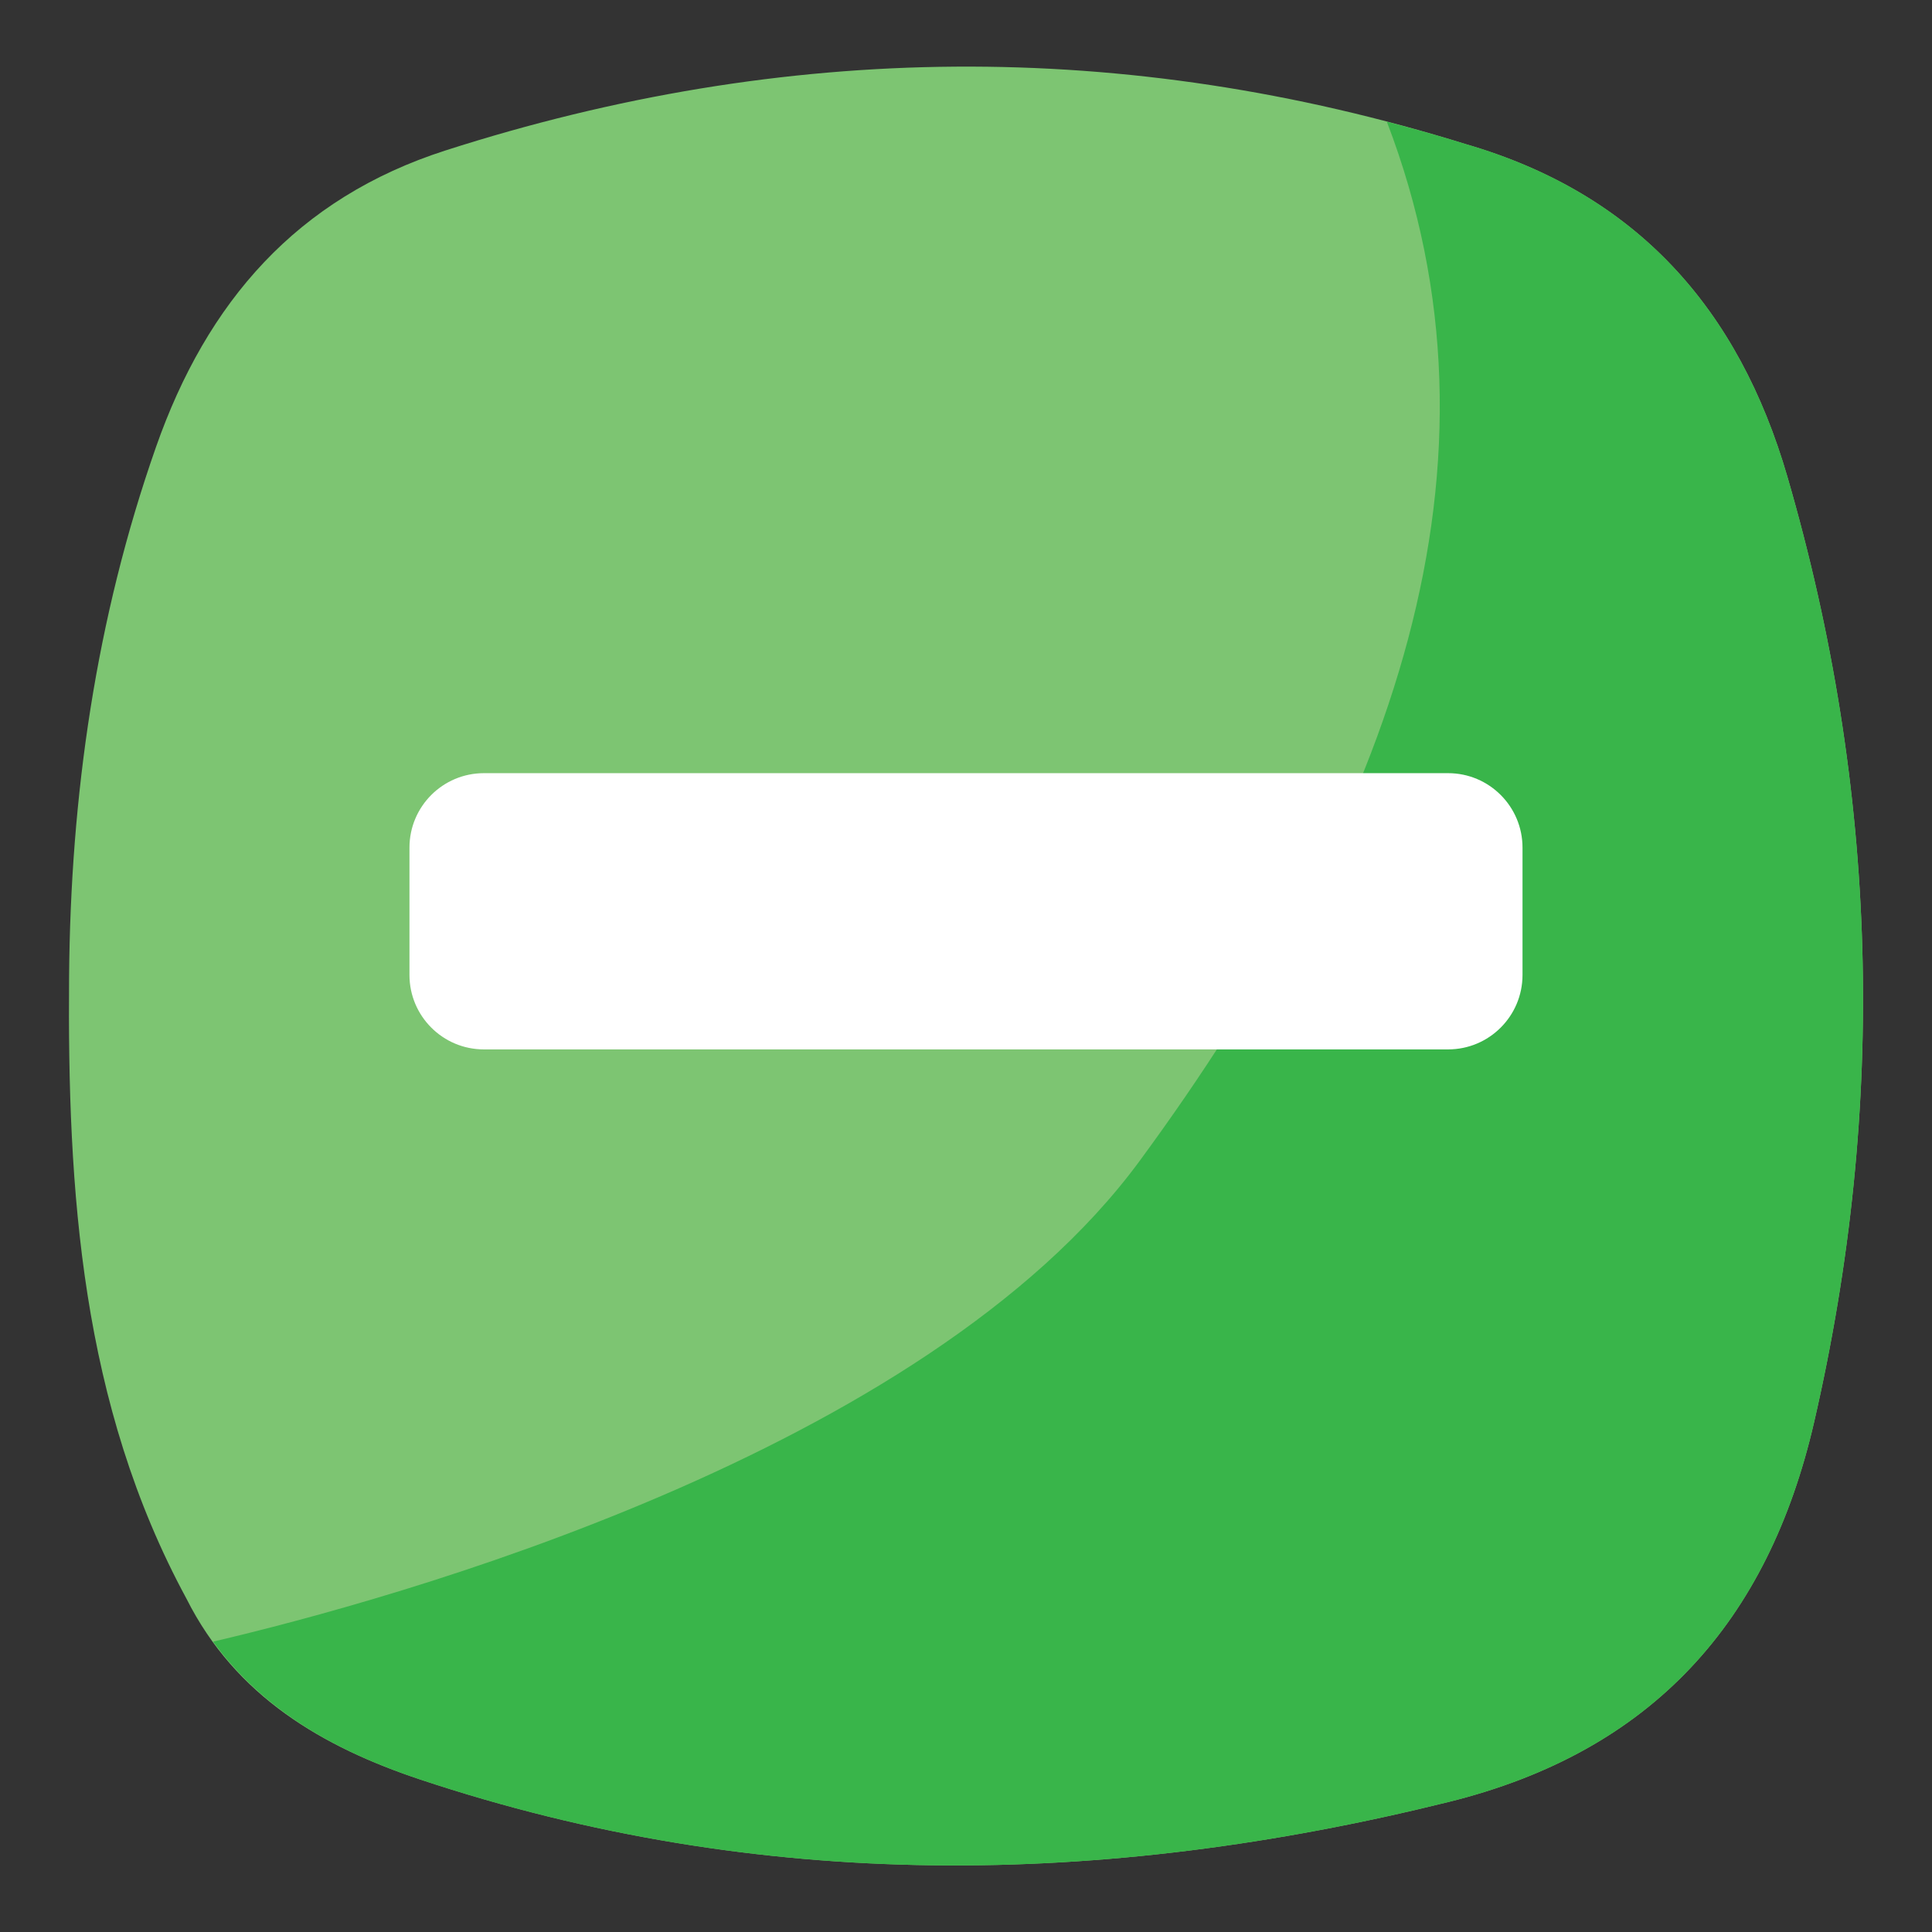 <?xml version="1.0" encoding="utf-8"?>
<!-- Generator: Adobe Illustrator 15.1.0, SVG Export Plug-In  -->
<!DOCTYPE svg PUBLIC "-//W3C//DTD SVG 1.1//EN" "http://www.w3.org/Graphics/SVG/1.1/DTD/svg11.dtd">
<svg version="1.1"
	 xmlns="http://www.w3.org/2000/svg" xmlns:xlink="http://www.w3.org/1999/xlink" xmlns:a="http://ns.adobe.com/AdobeSVGViewerExtensions/3.0/"
	 x="0px" y="0px" width="100px" height="100px" viewBox="-3.569 -3.448 100 100" enable-background="new -3.569 -3.448 100 100"
	 xml:space="preserve">
<rect x="-3.569" y="-3.448" width="100" height="100" fill="#333333" stroke="none"/>
<defs>
</defs>
<path fill="#7DC572" d="M88.948,21.233c-2.528-8.7-7.811-14.649-16.639-17.218C54.671-1.478,37.063-1.302,19.494,4.338
	c-7.693,2.47-12.354,7.841-14.988,15.35c-3.122,8.894-4.423,18.085-4.499,27.415c-0.09,11.091,0.617,22.122,6.08,32.205
	c2.537,5.043,7.03,7.664,12.087,9.349c17.609,5.861,35.354,5.597,53.242,1.163c10.556-2.616,16.535-9.349,18.912-19.652
	C94.117,53.742,93.655,37.435,88.948,21.233"/>
<rect fill="none" width="92.861" height="93.106"/>
<path fill="#39B54A" d="M72.31,4.015c-1.365-0.425-2.73-0.804-4.096-1.162c6.77,17.657,0.426,35.811-12.801,53.795
	C44.261,71.812,16.654,79.368,7.462,81.523c2.627,3.621,6.462,5.718,10.712,7.134c17.609,5.861,35.354,5.597,53.242,1.163
	c10.556-2.616,16.535-9.349,18.912-19.652c3.789-16.426,3.327-32.733-1.38-48.934C86.42,12.533,81.138,6.584,72.31,4.015z"/>
<path fill="#FFFFFF" d="M75.236,40.425v6.59c0,2.129-1.725,3.854-3.854,3.854H21.479c-2.129,0-3.854-1.725-3.854-3.854v-6.59
	c0-2.128,1.725-3.854,3.854-3.854h49.904C73.512,36.571,75.236,38.297,75.236,40.425"/>
</svg>
